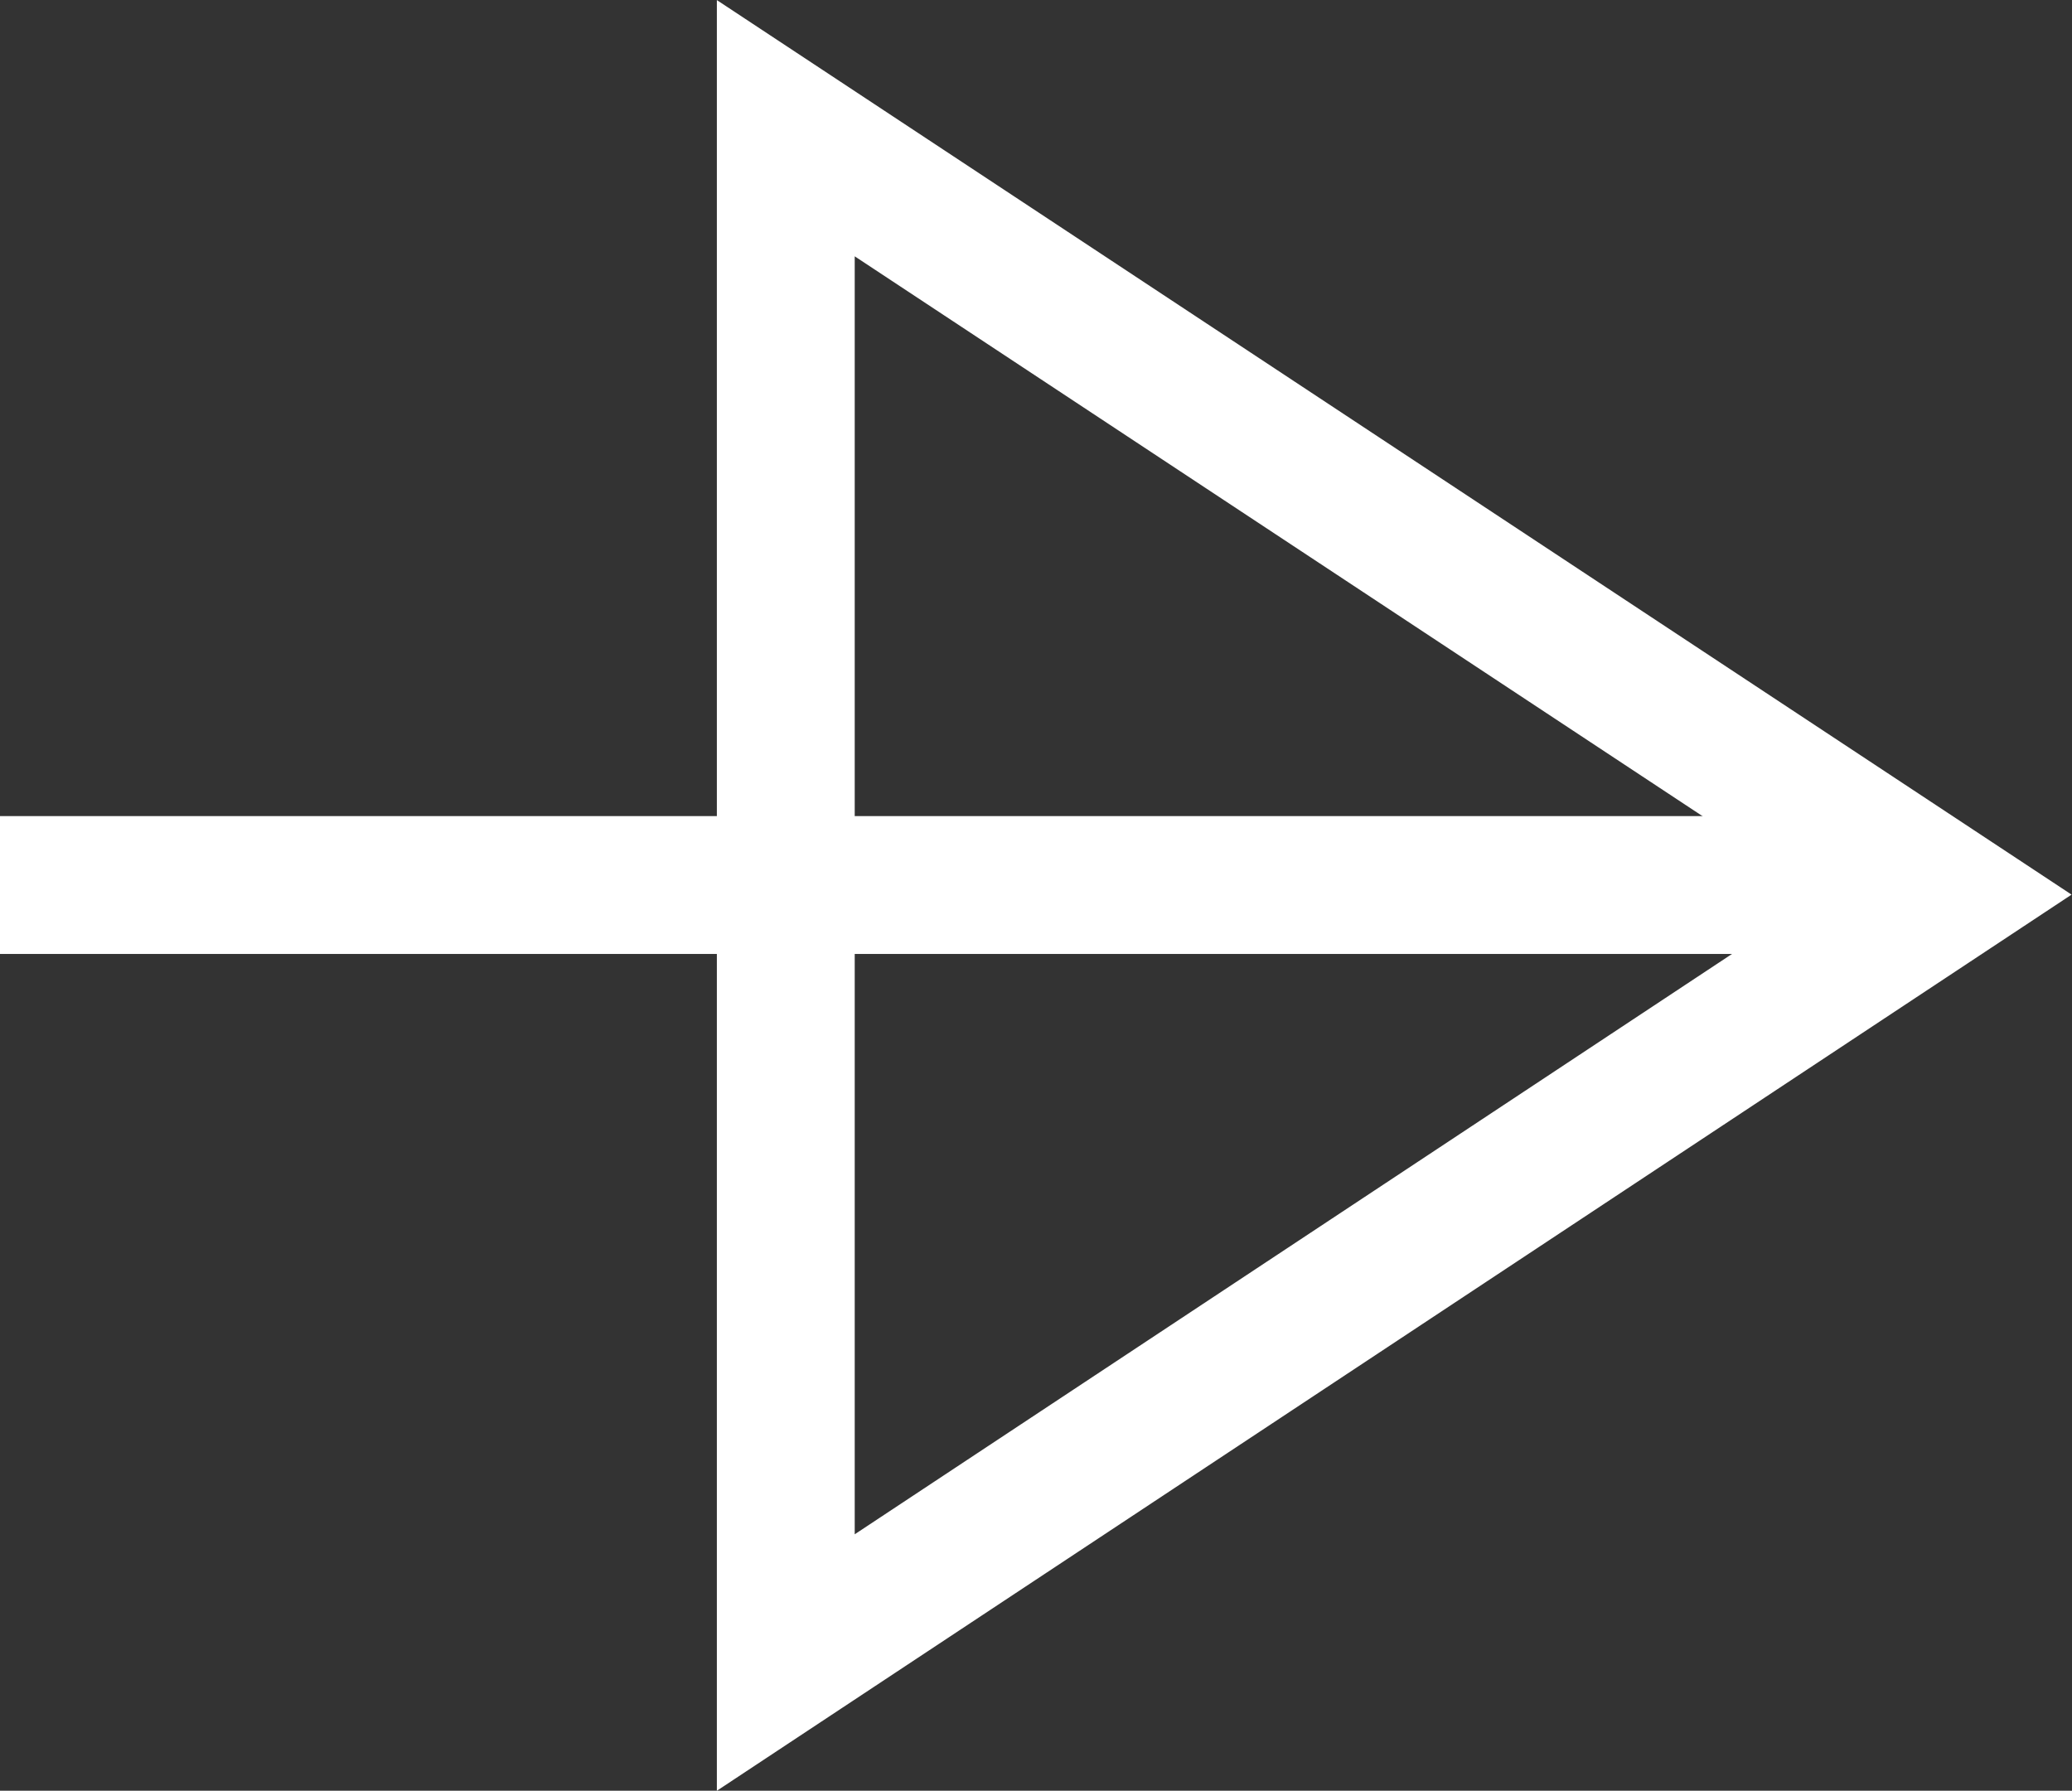 <?xml version="1.0" encoding="UTF-8"?>
<svg id="_レイヤー_2" data-name="レイヤー 2" xmlns="http://www.w3.org/2000/svg" viewBox="0 0 15.03 12.99">
  <rect x="0" y="0" width="15.03" height="12.99" fill="#333333" stroke="none"/>
  <defs>
    <style>
      .cls-1 {
        fill: none;
        stroke: #fff;
        stroke-miterlimit: 10;
      }
    </style>
  </defs>
  <g id="_デザイン" data-name="デザイン">
    <g>
      <polygon class="cls-1" points="14.12 6.49 5.7 .93 5.7 12.06 14.12 6.49"/>
      <line class="cls-1" y1="6.42" x2="13.88" y2="6.42"/>
    </g>
  </g>
</svg>
